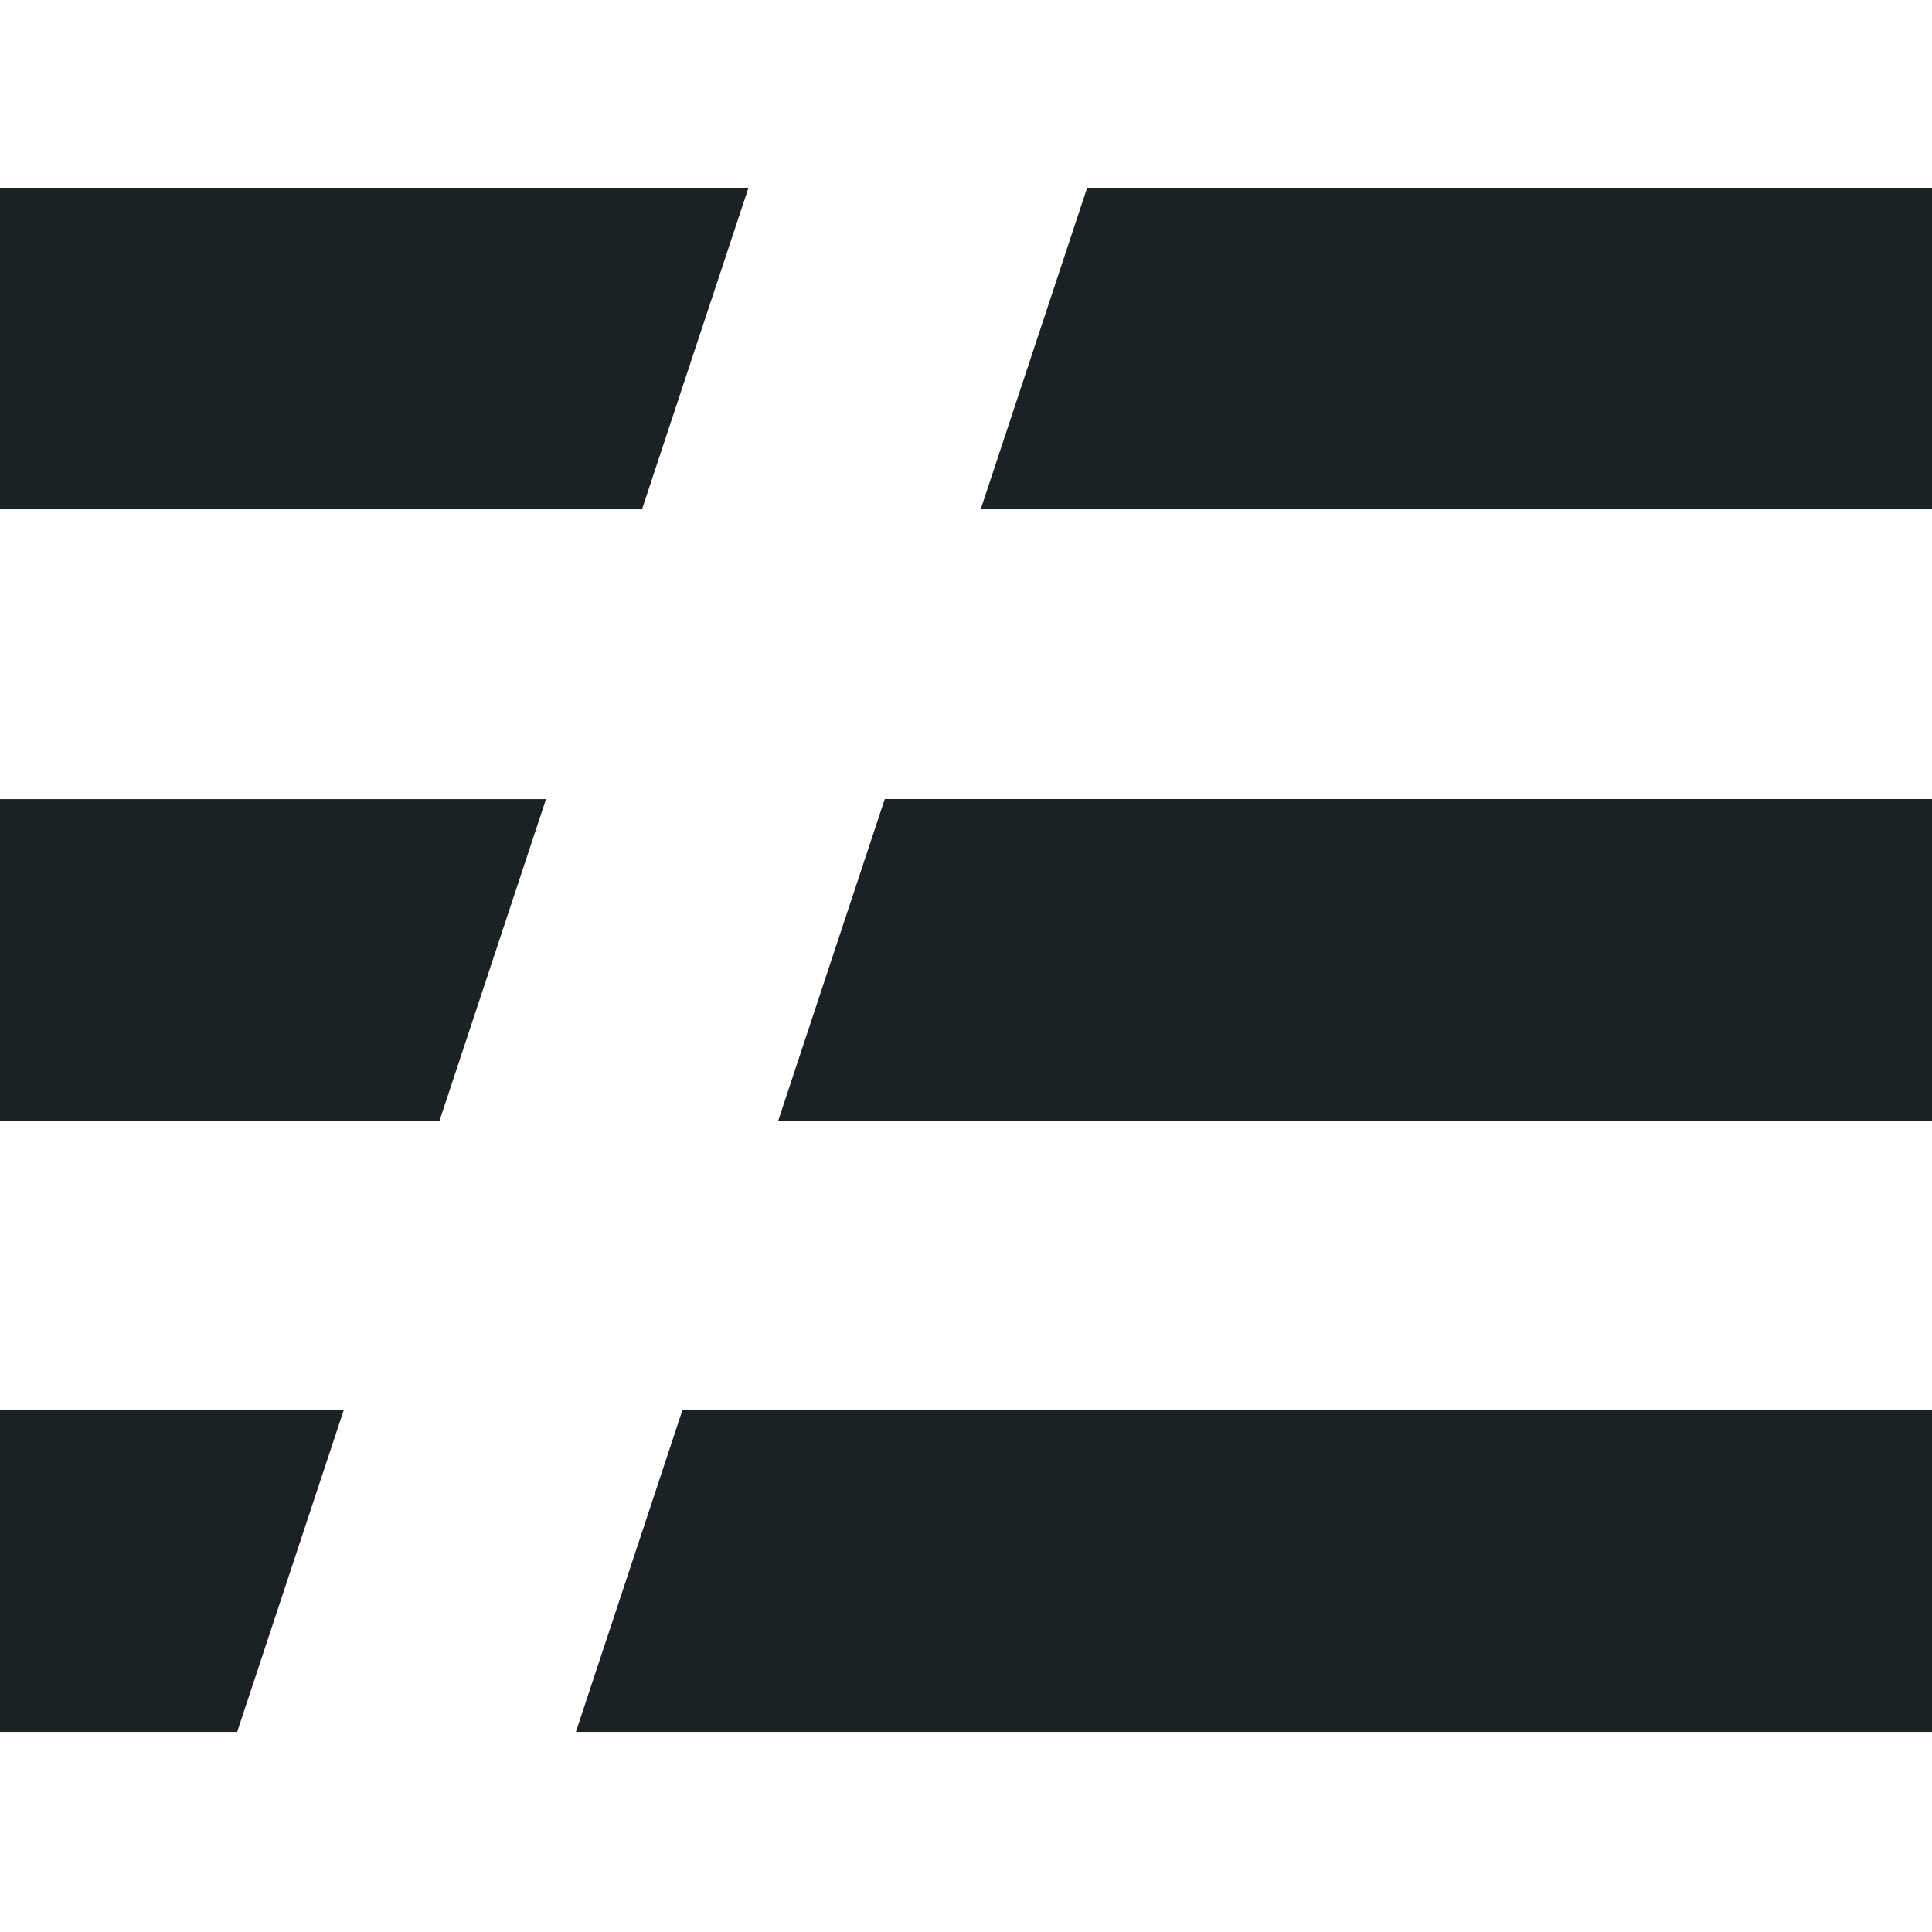 <svg xmlns="http://www.w3.org/2000/svg" width="40" height="40" fill="none" viewBox="0 0 40 40"><g clip-path="url(#a)"><path fill="#1b2225" d="M0 29.2h7.115L4.91 35.857H0zm0-12.655h11.305L9.101 23.2H0zM0 3.888h15.496l-2.204 6.657H0zm22.508 0h17.688v6.657H20.304zm-4.19 12.656h21.878V23.2H16.113zM14.127 29.2h26.069v6.657H11.923z"/></g><defs><clipPath id="a"><path fill="#fff" d="M0 0h40v40H0z"/></clipPath></defs></svg>